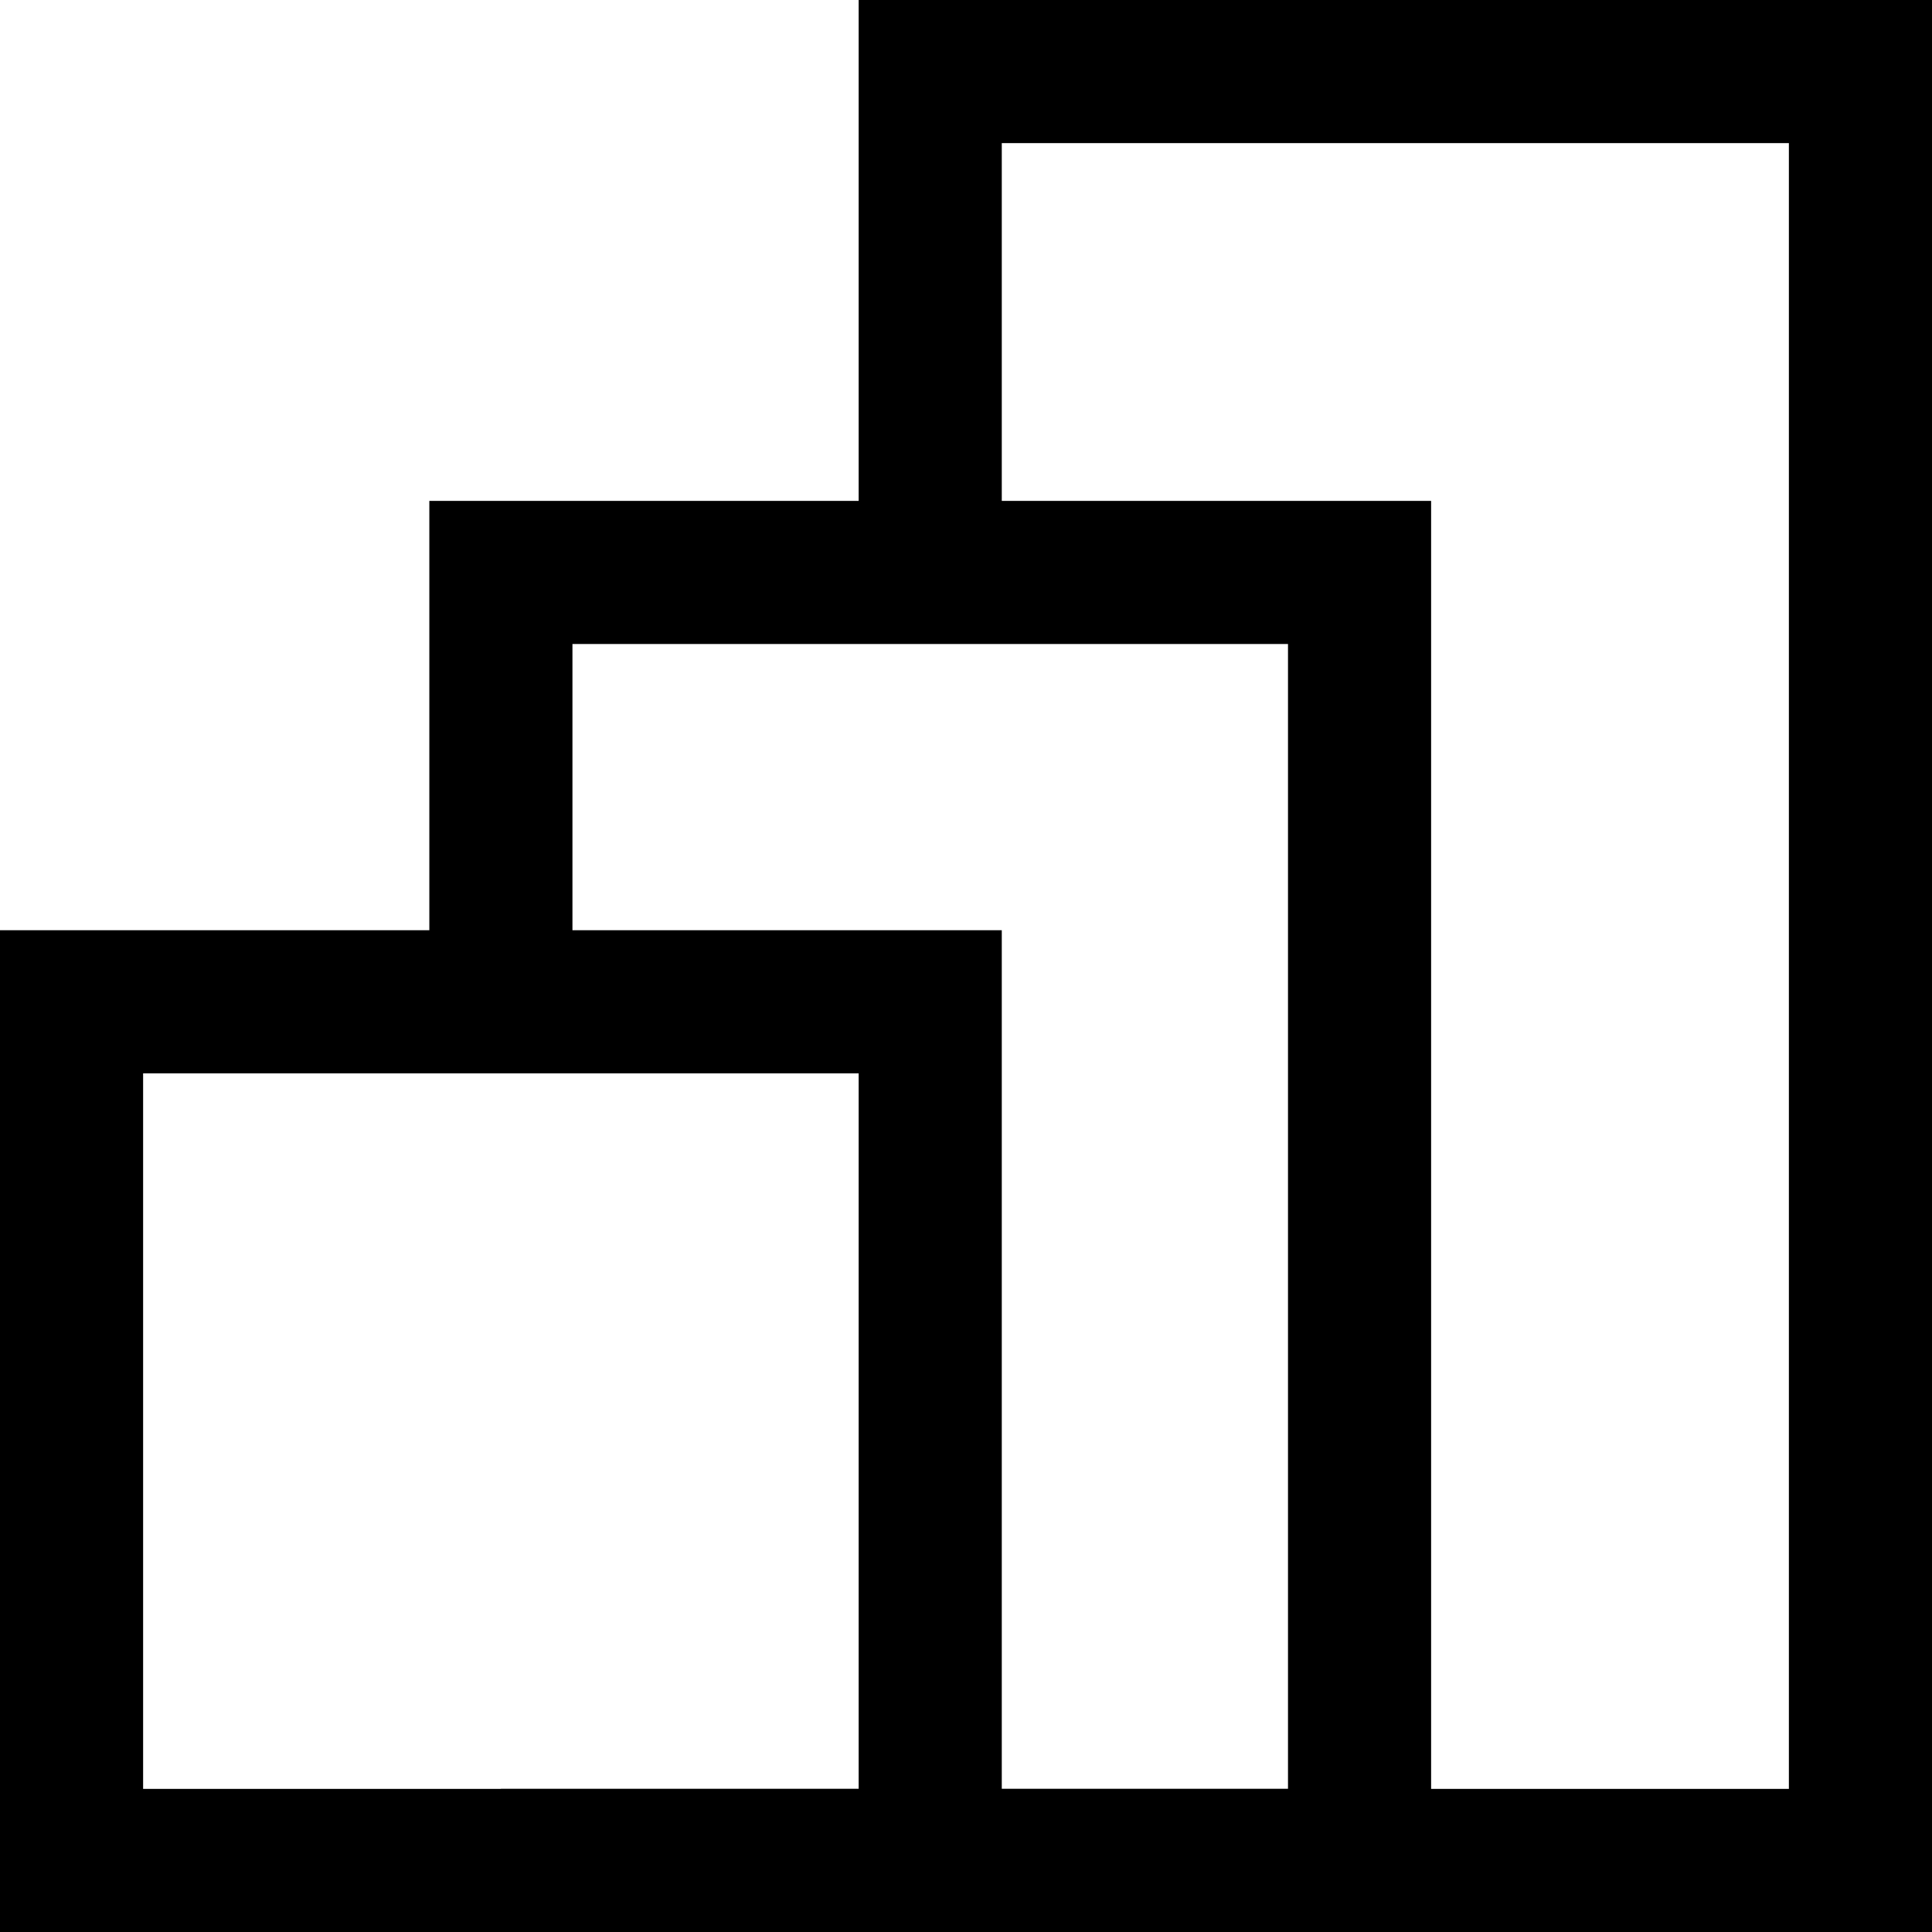 <?xml version="1.0" encoding="UTF-8"?>
<svg xmlns="http://www.w3.org/2000/svg" width="27" height="27" viewBox="0 0 27 27" fill="none">
  <rect x="1" y="14" width="12" height="12" stroke="black" stroke-width="2"></rect>
  <path d="M13 26H26V1H13V8" stroke="black" stroke-width="2"></path>
  <path d="M7 26H19V8H7V13.04" stroke="black" stroke-width="2"></path>
</svg>
